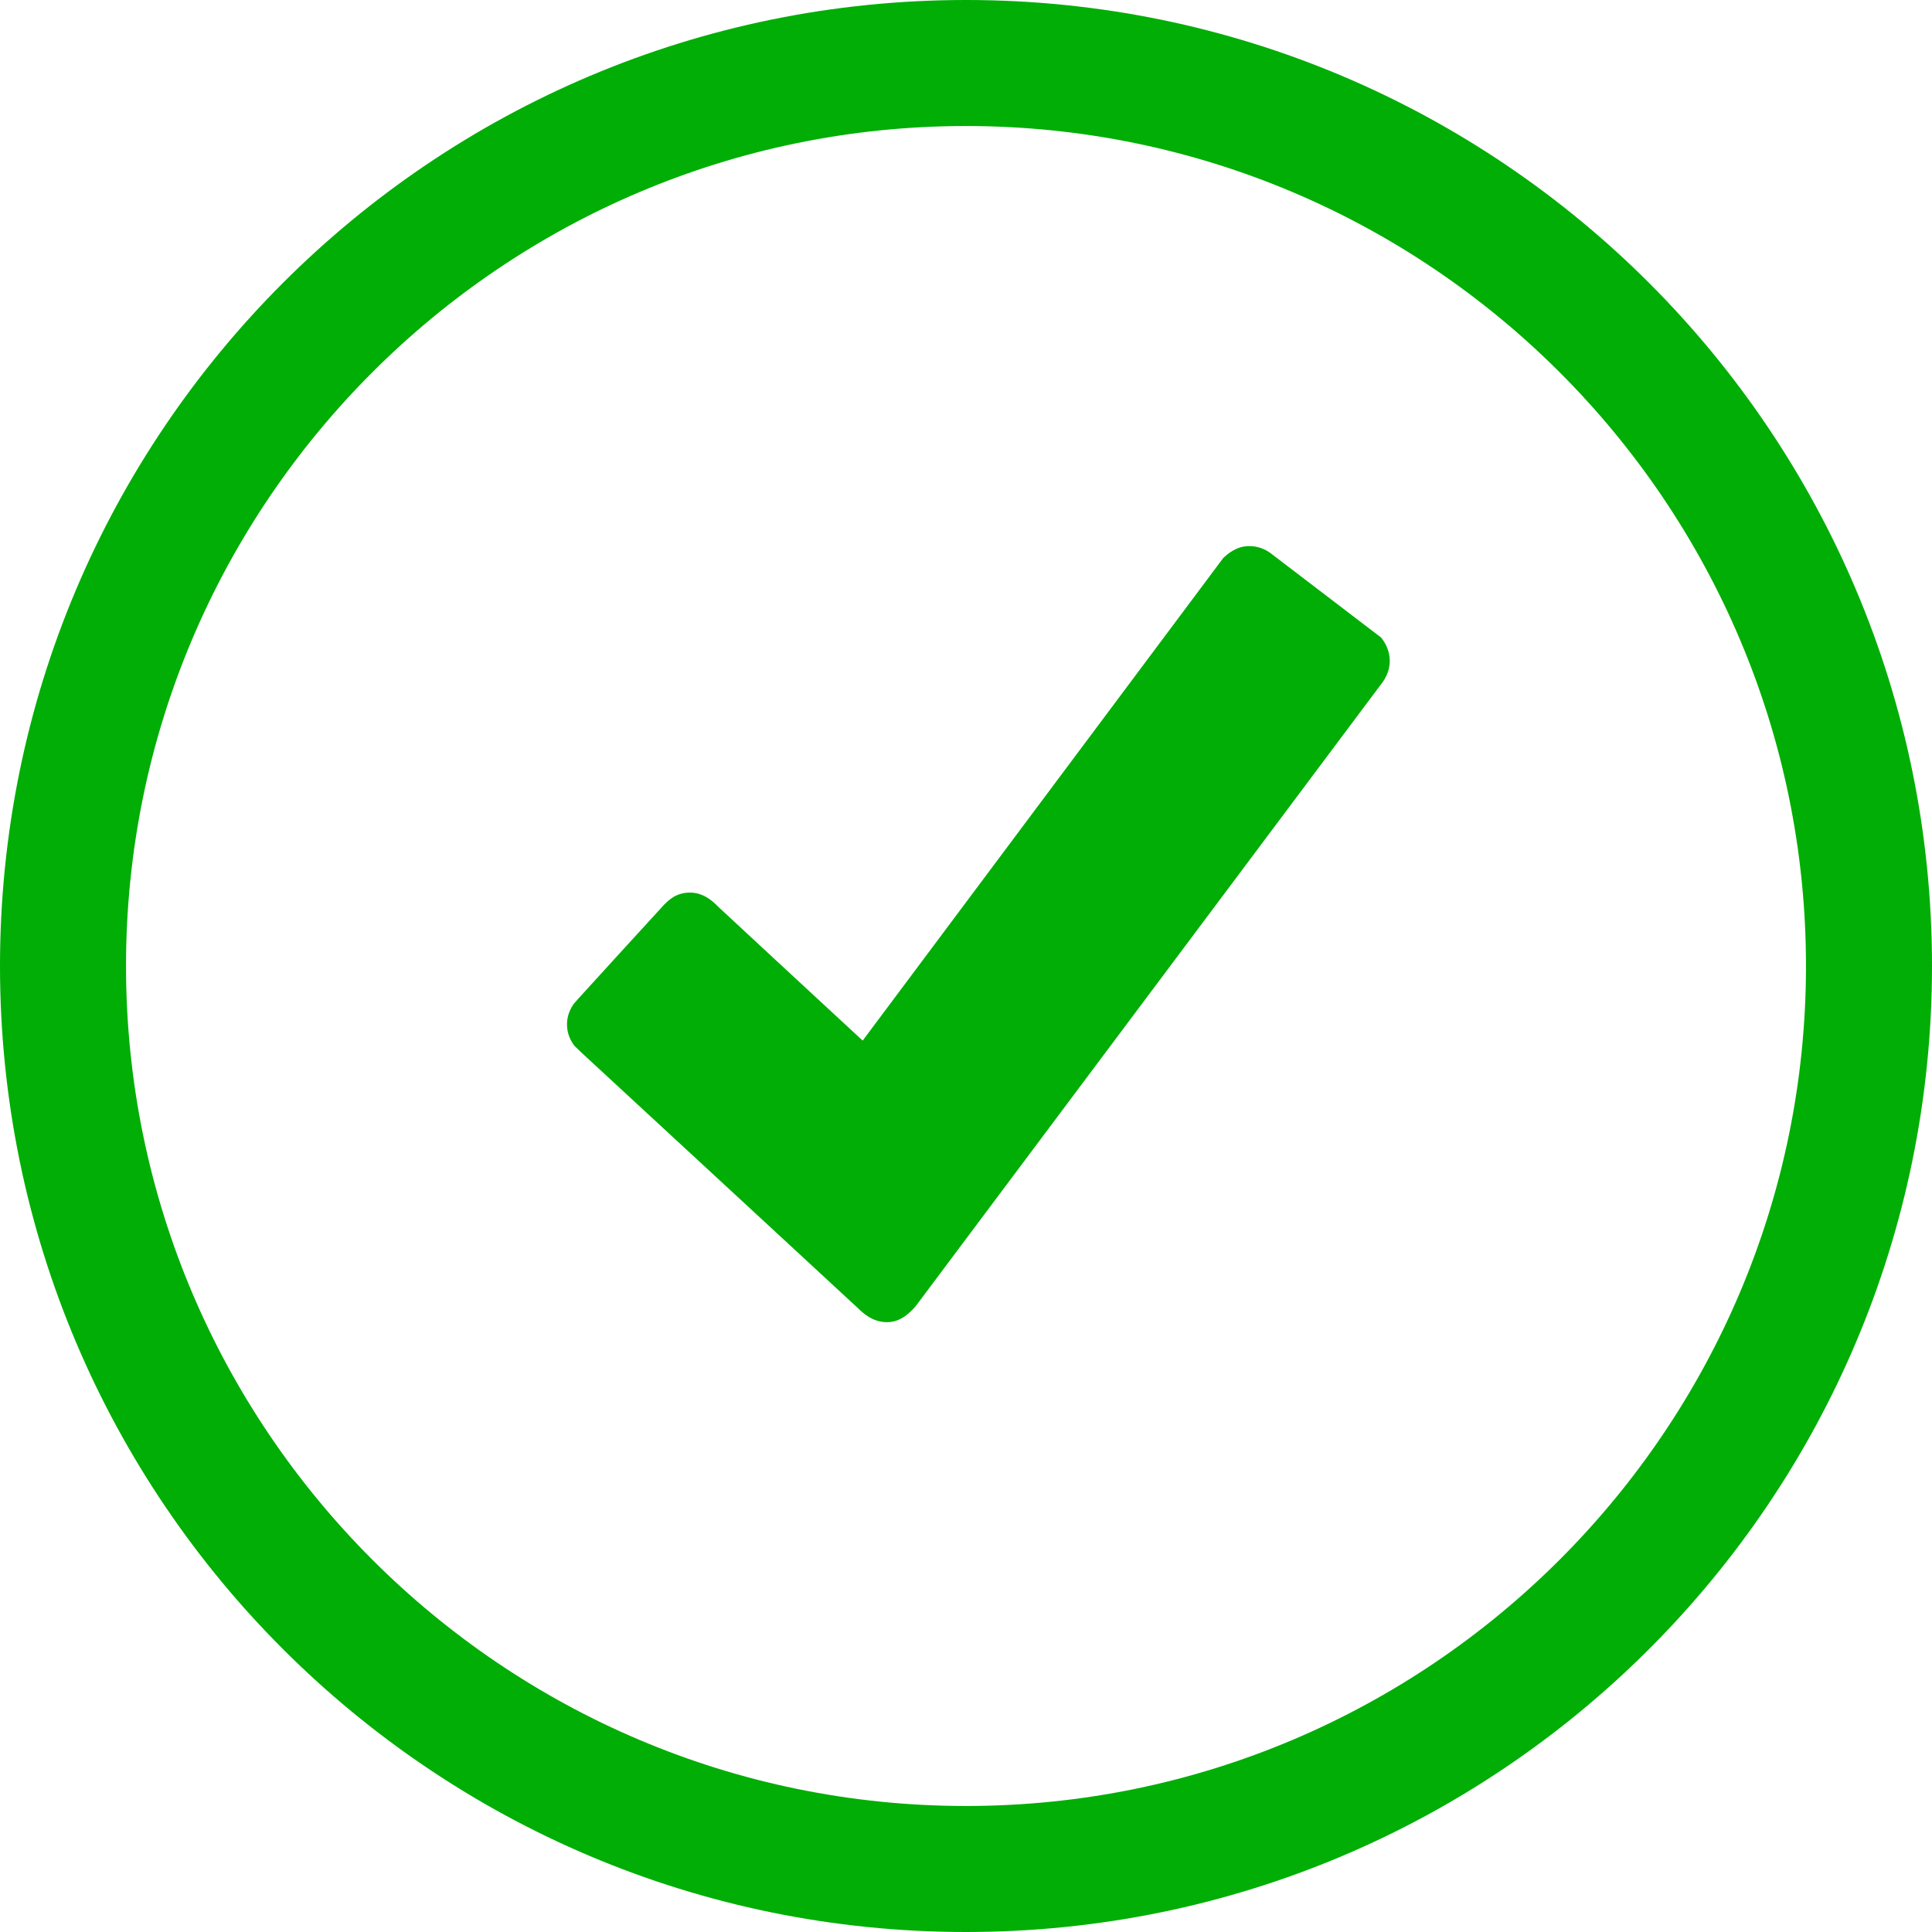 <?xml version="1.0" encoding="UTF-8"?>
<svg width="31px" height="31px" viewBox="0 0 31 31" version="1.1" xmlns="http://www.w3.org/2000/svg" xmlns:xlink="http://www.w3.org/1999/xlink">
    <!-- Generator: Sketch 48.2 (47327) - http://www.bohemiancoding.com/sketch -->
    <title>icon-green-checkmark</title>
    <desc>Created with Sketch.</desc>
    <defs></defs>
    <g id="ADT_GO_R2_1600" stroke="none" stroke-width="1" fill="none" fill-rule="evenodd" transform="translate(-283, -2589)">
        <g id="Stacked-Group" transform="translate(283, 2413)" fill="#00AE05">
            <g id="Group-9" transform="translate(0, 176)">
                <path d="M15.5,0 C24.061,0 31,6.939 31,15.5 C31,24.061 24.061,31 15.5,31 C6.939,31 0,24.061 0,15.5 C0,6.939 6.939,0 15.5,0 Z M15.5,28.978 C22.932,28.978 28.978,22.932 28.978,15.5 C28.978,8.068 22.932,2.022 15.5,2.022 C8.068,2.022 2.022,8.068 2.022,15.5 C2.022,22.932 8.068,28.978 15.5,28.978 Z M20.407,8.891 L22.161,10.23 C22.25,10.341 22.296,10.463 22.299,10.593 C22.301,10.713 22.266,10.827 22.194,10.933 L22.186,10.944 L14.693,20.958 C14.614,21.047 14.467,21.21 14.243,21.215 L14.232,21.215 C13.999,21.215 13.847,21.068 13.764,20.988 C13.684,20.912 10.834,18.28 9.339,16.898 L9.217,16.781 C9.139,16.677 9.1,16.567 9.098,16.449 C9.095,16.33 9.131,16.218 9.203,16.111 L9.281,16.022 C9.638,15.628 10.294,14.913 10.519,14.666 L10.595,14.583 C10.695,14.471 10.824,14.326 11.059,14.322 L11.069,14.322 C11.298,14.322 11.447,14.471 11.527,14.552 C11.609,14.631 13.235,16.135 13.842,16.697 L19.628,8.953 C19.77,8.818 19.902,8.764 20.038,8.762 C20.171,8.761 20.297,8.804 20.407,8.891 Z" id="icon-green-checkmark"></path>
            </g>
        </g>
    </g>
</svg>